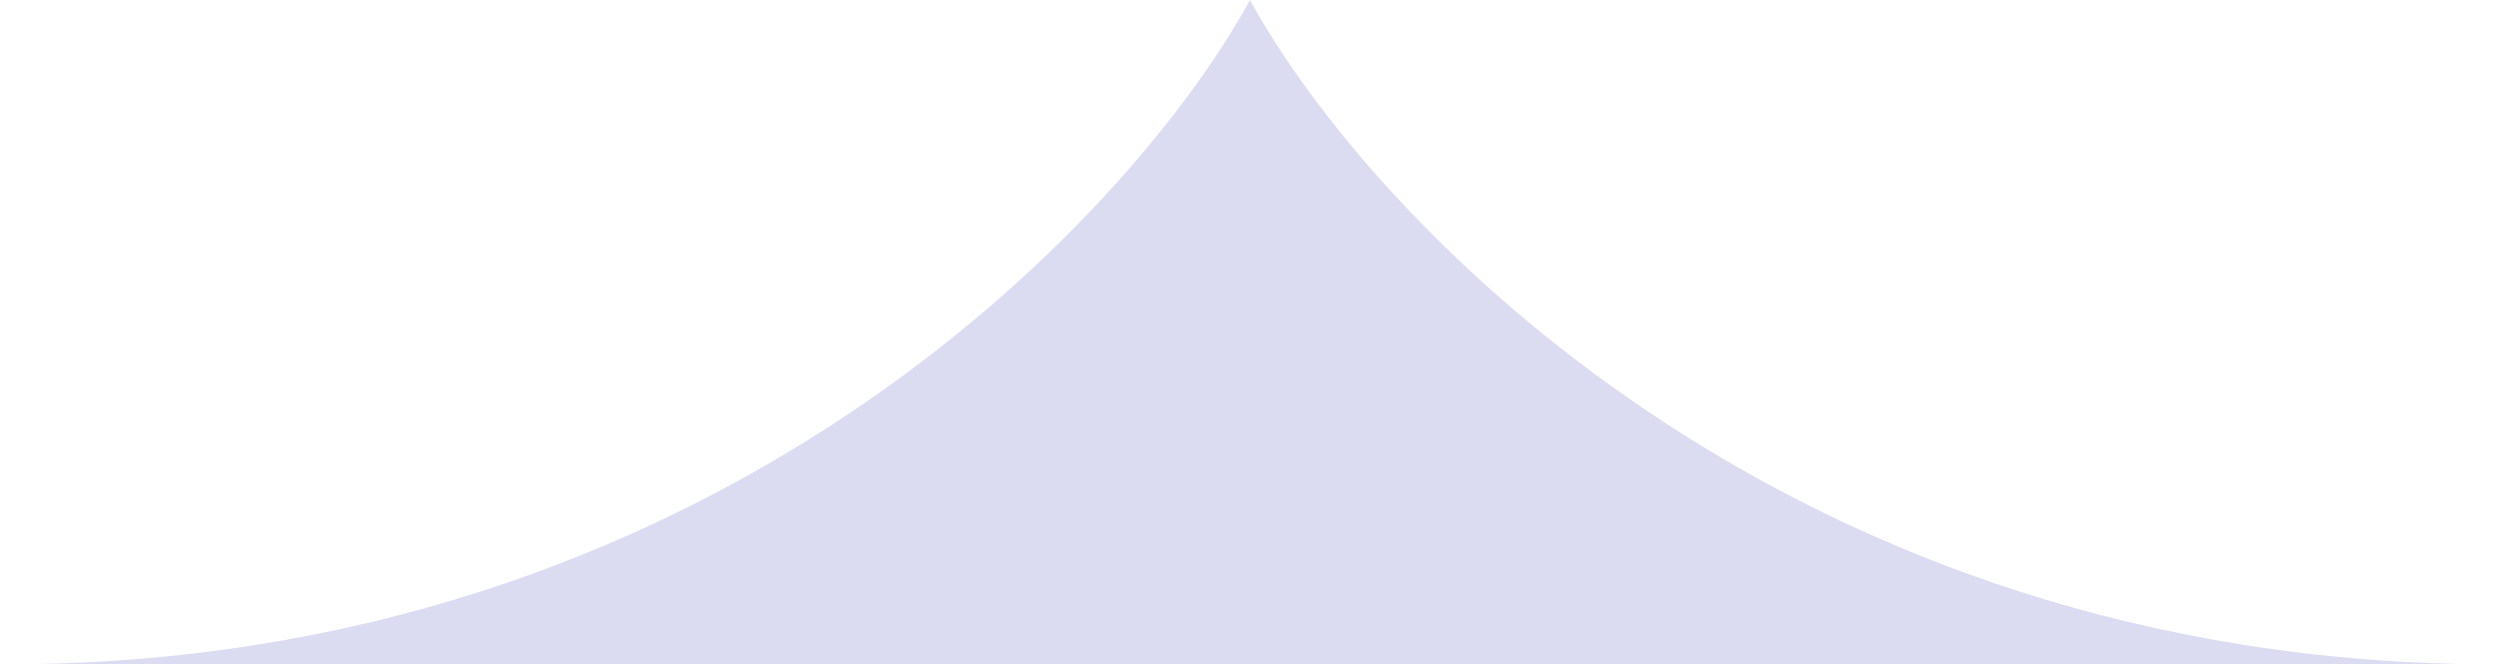 <svg width="286" height="76" viewBox="0 0 286 76" fill="none" xmlns="http://www.w3.org/2000/svg">
<path fill-rule="evenodd" clip-rule="evenodd" d="M0.6 76C81.24 76 129.133 25.333 143 0V76H0.6ZM285.4 76C204.76 76 156.867 25.333 143 0V76H285.4Z" fill="#DBDCF2"/>
</svg>
